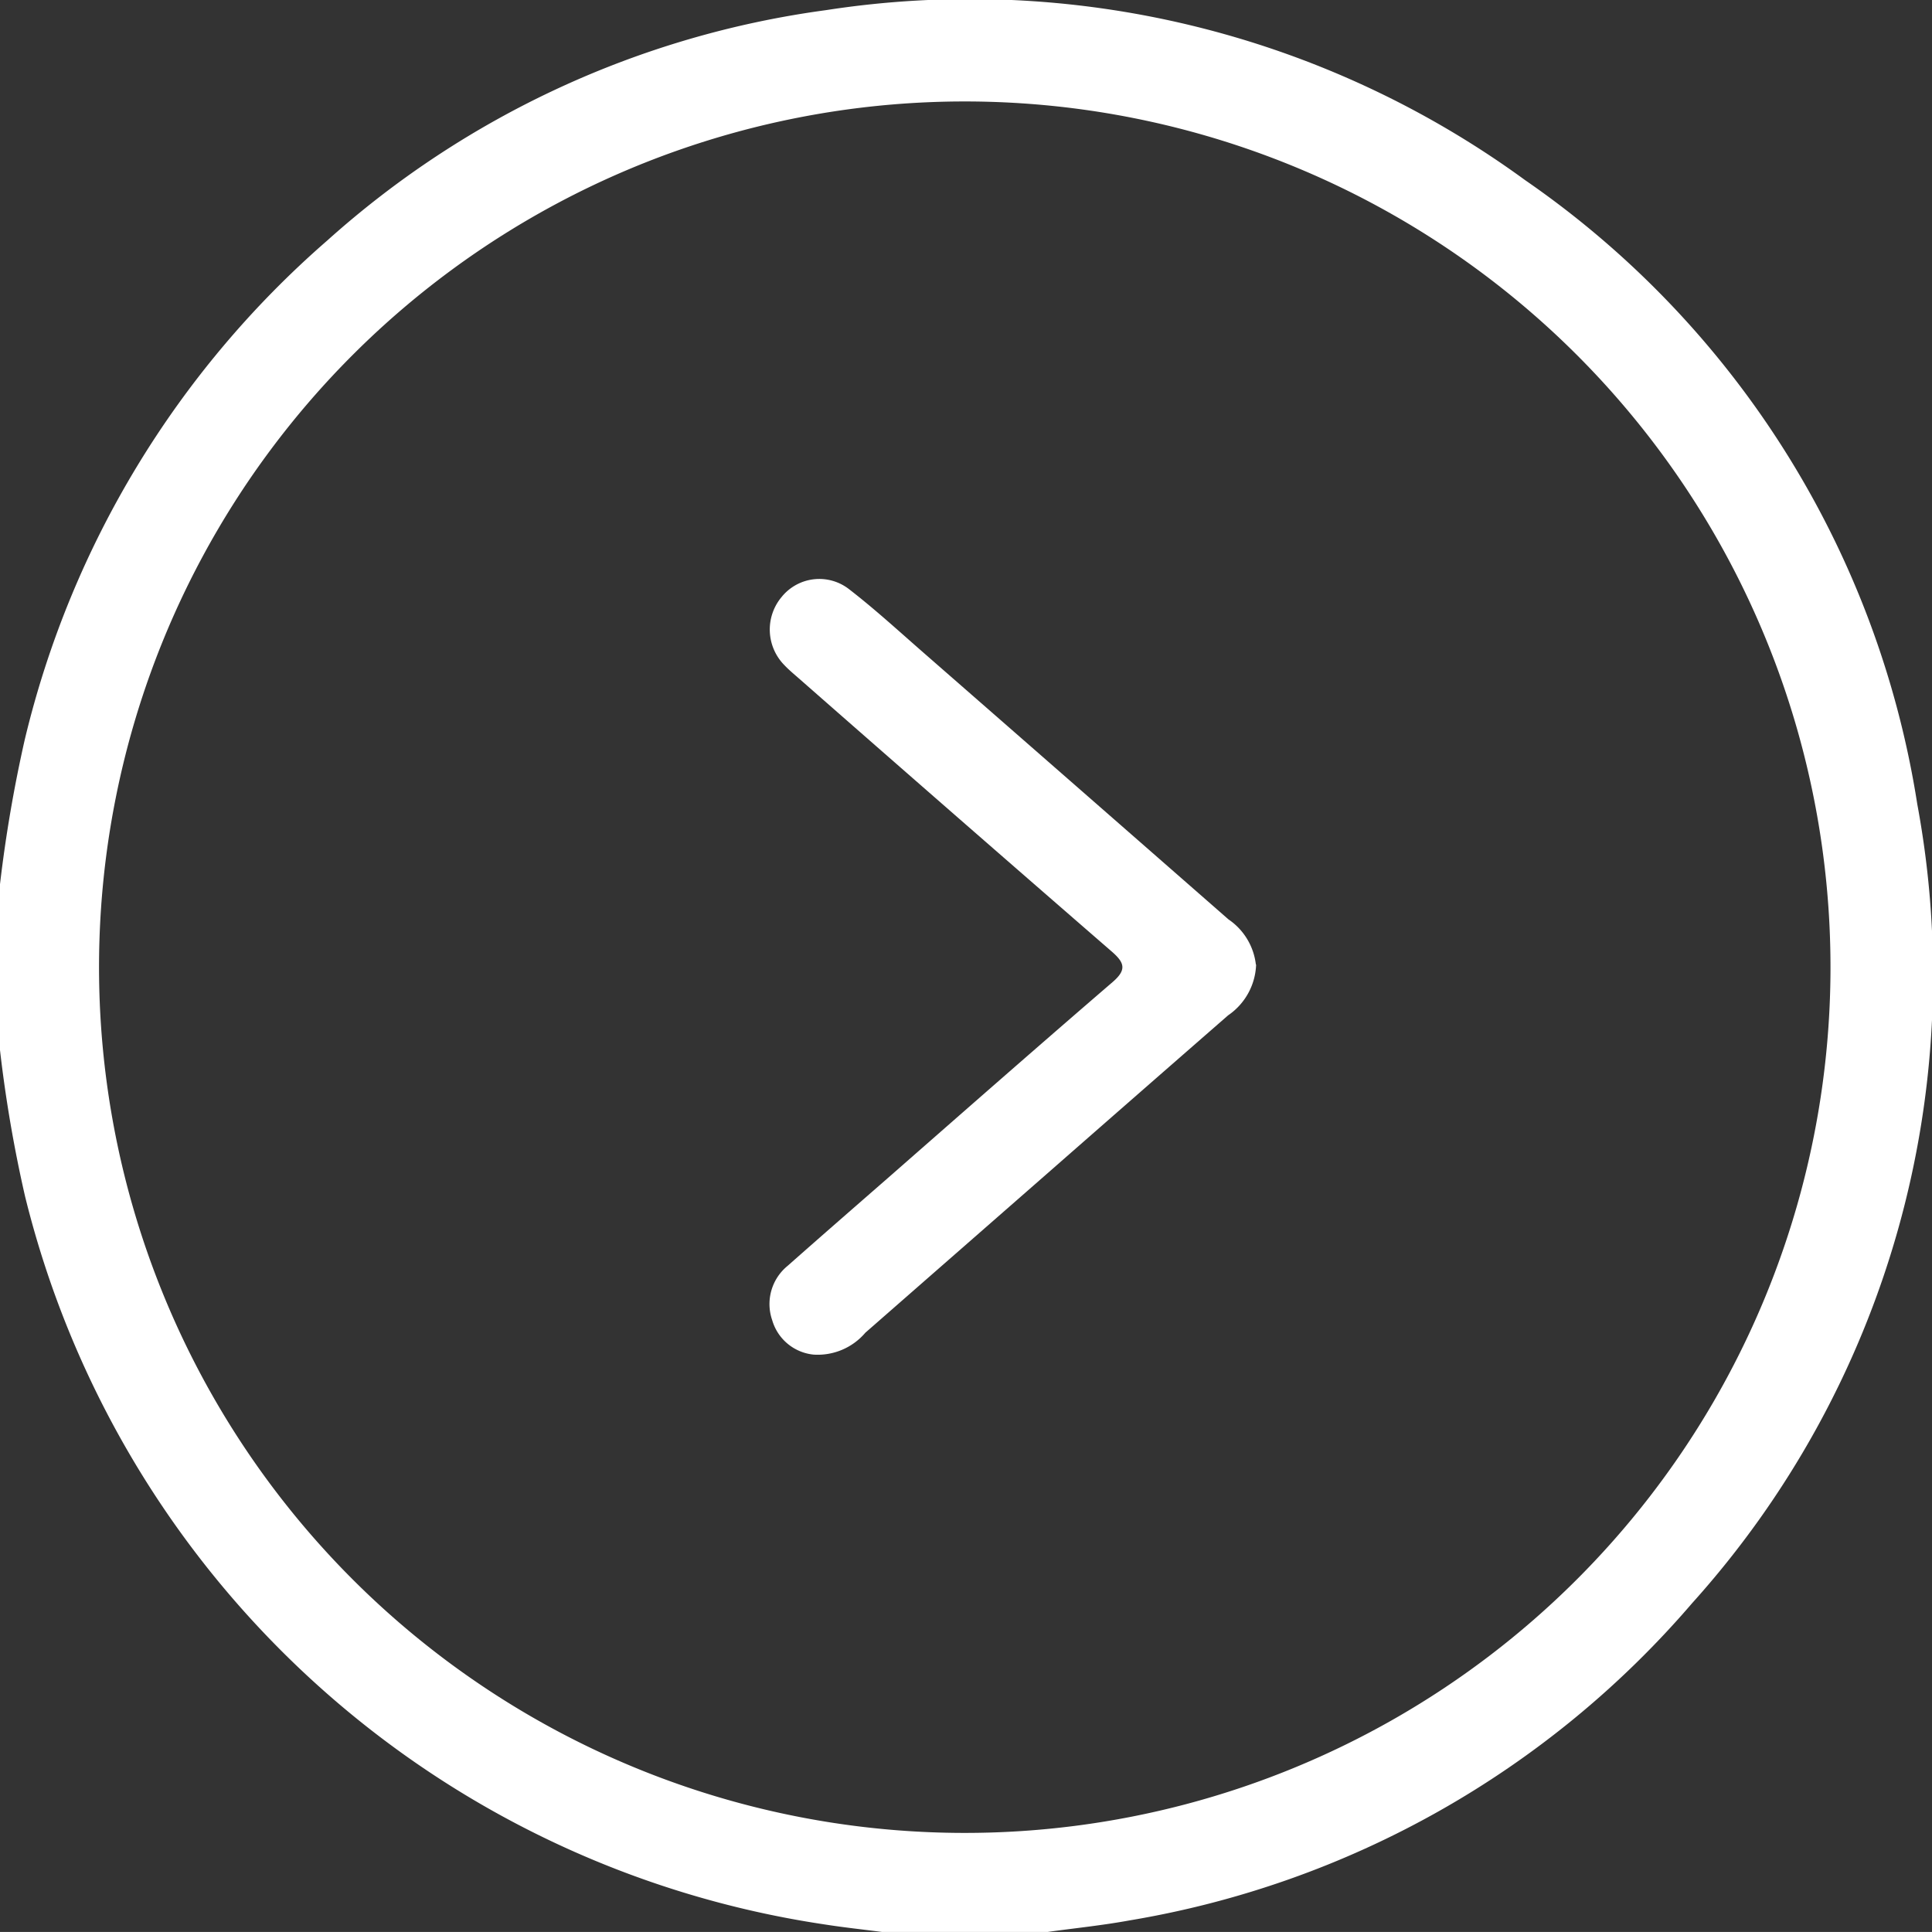 <svg id="Group_21" data-name="Group 21" xmlns="http://www.w3.org/2000/svg" xmlns:xlink="http://www.w3.org/1999/xlink" width="32.698" height="32.697" viewBox="0 0 32.698 32.697">
  <rect x="0" y="0" width="32.698" height="32.697" fill="#333333" stroke="none"/>
  <defs>
    <clipPath id="clip-path">
      <rect id="Rectangle_29" data-name="Rectangle 29" width="32.698" height="32.697" fill="#fff"/>
    </clipPath>
  </defs>
  <g id="Group_20" data-name="Group 20" clip-path="url(#clip-path)">
    <path id="Path_107" data-name="Path 107" d="M32.45,13.616A15.791,15.791,0,0,0,25.812,3.048,15.938,15.938,0,0,0,13.977.171a15.79,15.79,0,0,0-8.44,3.9,16.173,16.173,0,0,0-5.119,8.45A23.4,23.4,0,0,0,0,14.964v2.807a22.658,22.658,0,0,0,.424,2.475A16.43,16.43,0,0,0,13.95,32.568c.324.051.65.086.976.128h2.806c.461-.064.926-.111,1.384-.195a16.02,16.02,0,0,0,9.524-5.371,15.876,15.876,0,0,0,3.81-13.515M16.286,31.02a14.652,14.652,0,1,1,14.694-14.6,14.652,14.652,0,0,1-14.694,14.6" transform="translate(0 0.001)" fill="#fff"/>
    <path id="Path_108" data-name="Path 108" d="M178.912,134.877a1.085,1.085,0,0,1-.474.859q-1.537,1.341-3.07,2.685l-3.069,2.686a1.06,1.06,0,0,1-.876.371.812.812,0,0,1-.7-.58.834.834,0,0,1,.262-.924c.573-.507,1.15-1.009,1.726-1.512,1.255-1.1,2.507-2.2,3.771-3.288.239-.206.208-.325-.01-.515q-2.659-2.308-5.305-4.631c-.08-.07-.162-.138-.235-.215a.858.858,0,0,1-.05-1.158.819.819,0,0,1,1.145-.128c.436.337.844.712,1.26,1.075q2.58,2.254,5.157,4.51a1.072,1.072,0,0,1,.464.765" transform="translate(-157.653 -118.552)" fill="#fff"/>
  </g>
</svg>
